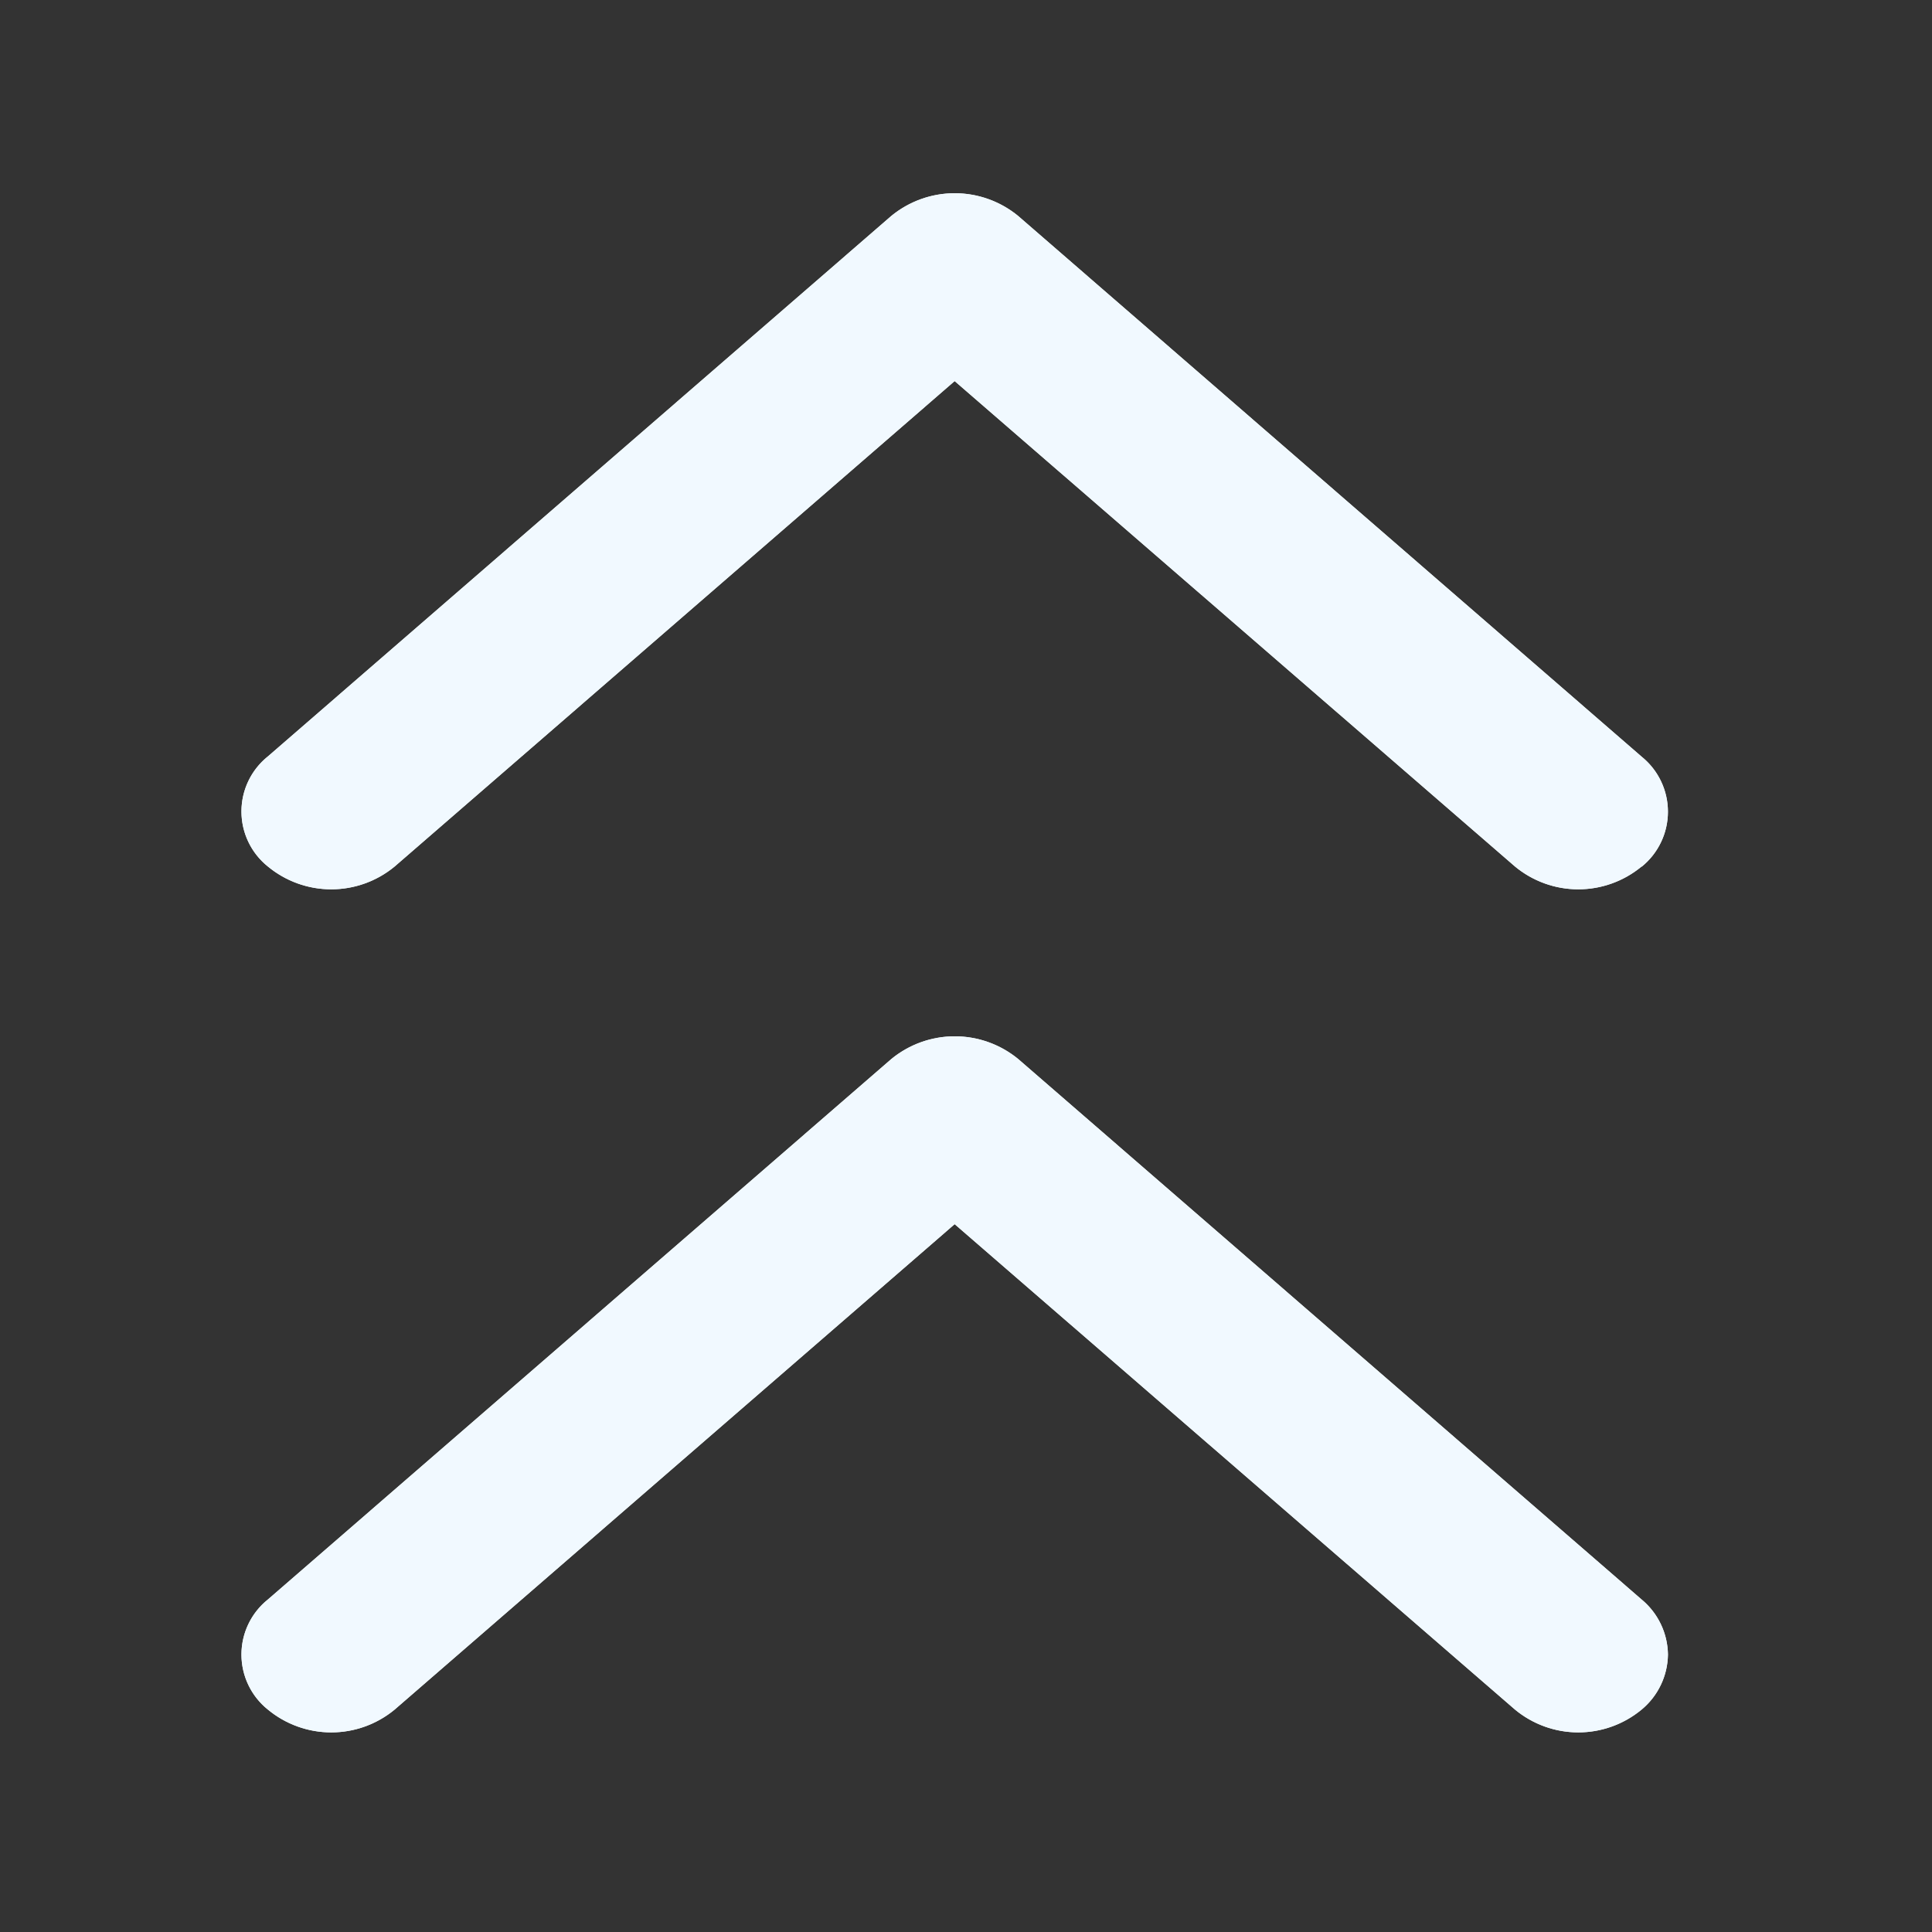 <svg xmlns="http://www.w3.org/2000/svg" xmlns:xlink="http://www.w3.org/1999/xlink" width="40" height="40" viewBox="0 0 40 40"><rect x="0" y="0" width="40" height="40" fill="#333333" stroke="none"/><defs><style>.a{fill:#f1f9ff;}.b{opacity:0;}.c{fill:#1f0;}.d{clip-path:url(#a);}</style><clipPath id="a"><path class="a" d="M17.928,28.989a2.055,2.055,0,0,1,0-2.624l10.049-11.6L17.928,3.172a2.059,2.059,0,0,1,0-2.627,1.46,1.46,0,0,1,2.277,0l11.19,12.907a2.069,2.069,0,0,1,0,2.629L20.2,28.989a1.464,1.464,0,0,1-2.277,0Zm-17.455,0a2.055,2.055,0,0,1,0-2.624l10.049-11.6L.473,3.172a2.059,2.059,0,0,1,0-2.627,1.46,1.46,0,0,1,2.277,0L13.94,13.453a2.069,2.069,0,0,1,0,2.629L2.75,28.989a1.506,1.506,0,0,1-1.138.544A1.506,1.506,0,0,1,.473,28.989Z" transform="translate(0 0)"/></clipPath></defs><g class="b"><rect class="c" width="40" height="40"/></g><g transform="translate(5 35.867) rotate(-90)"><path class="a" d="M17.928,28.989a2.055,2.055,0,0,1,0-2.624l10.049-11.6L17.928,3.172a2.059,2.059,0,0,1,0-2.627,1.46,1.46,0,0,1,2.277,0l11.19,12.907a2.069,2.069,0,0,1,0,2.629L20.2,28.989a1.464,1.464,0,0,1-2.277,0Zm-17.455,0a2.055,2.055,0,0,1,0-2.624l10.049-11.6L.473,3.172a2.059,2.059,0,0,1,0-2.627,1.46,1.46,0,0,1,2.277,0L13.94,13.453a2.069,2.069,0,0,1,0,2.629L2.75,28.989a1.506,1.506,0,0,1-1.138.544A1.506,1.506,0,0,1,.473,28.989Z" transform="translate(0 0)"/><g class="d"><rect class="a" width="53.709" height="61.961" transform="translate(-11.897 -16.111)"/></g></g></svg>